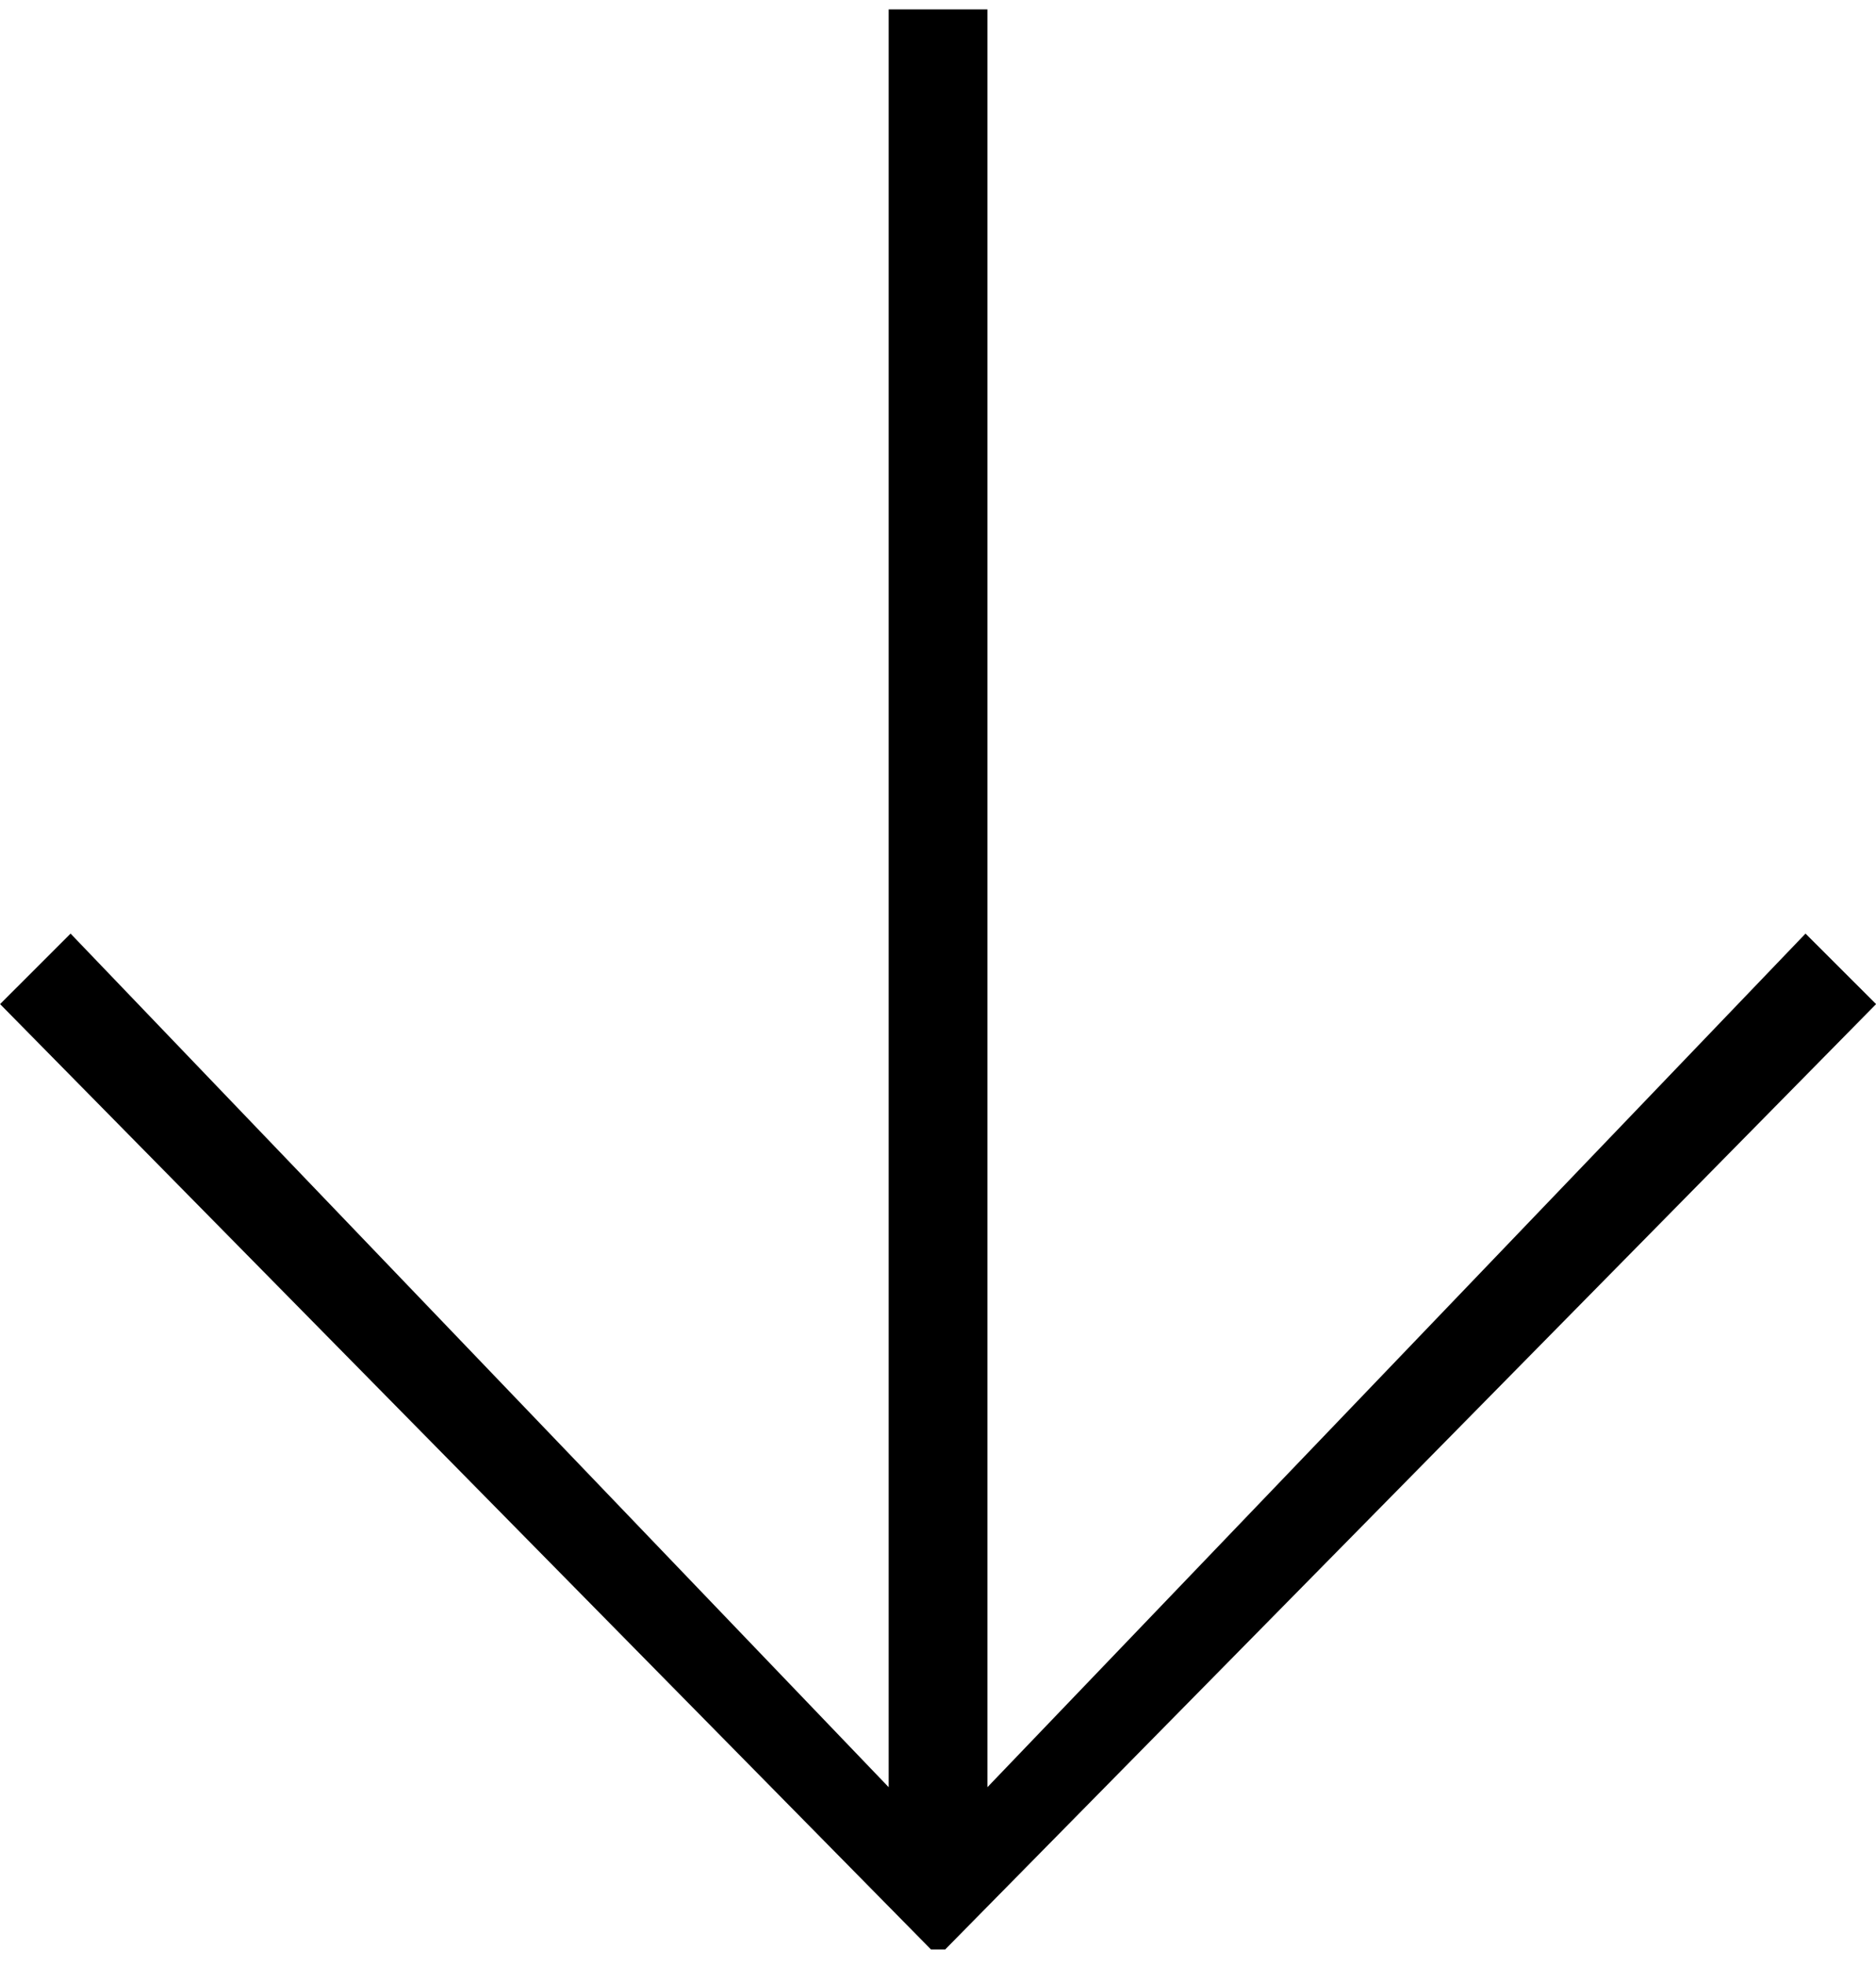 <svg xmlns="http://www.w3.org/2000/svg" width="21" height="22" viewBox="0 0 21 22">
  <polygon points="10.776 21.355 21.355 10.934 21.355 10.776 10.776 .355 9.987 1.145 19.539 10.303 -.355 10.303 -.355 11.408 19.539 11.408 9.987 20.566" transform="rotate(90 10.448 10.908)"/>
</svg>
